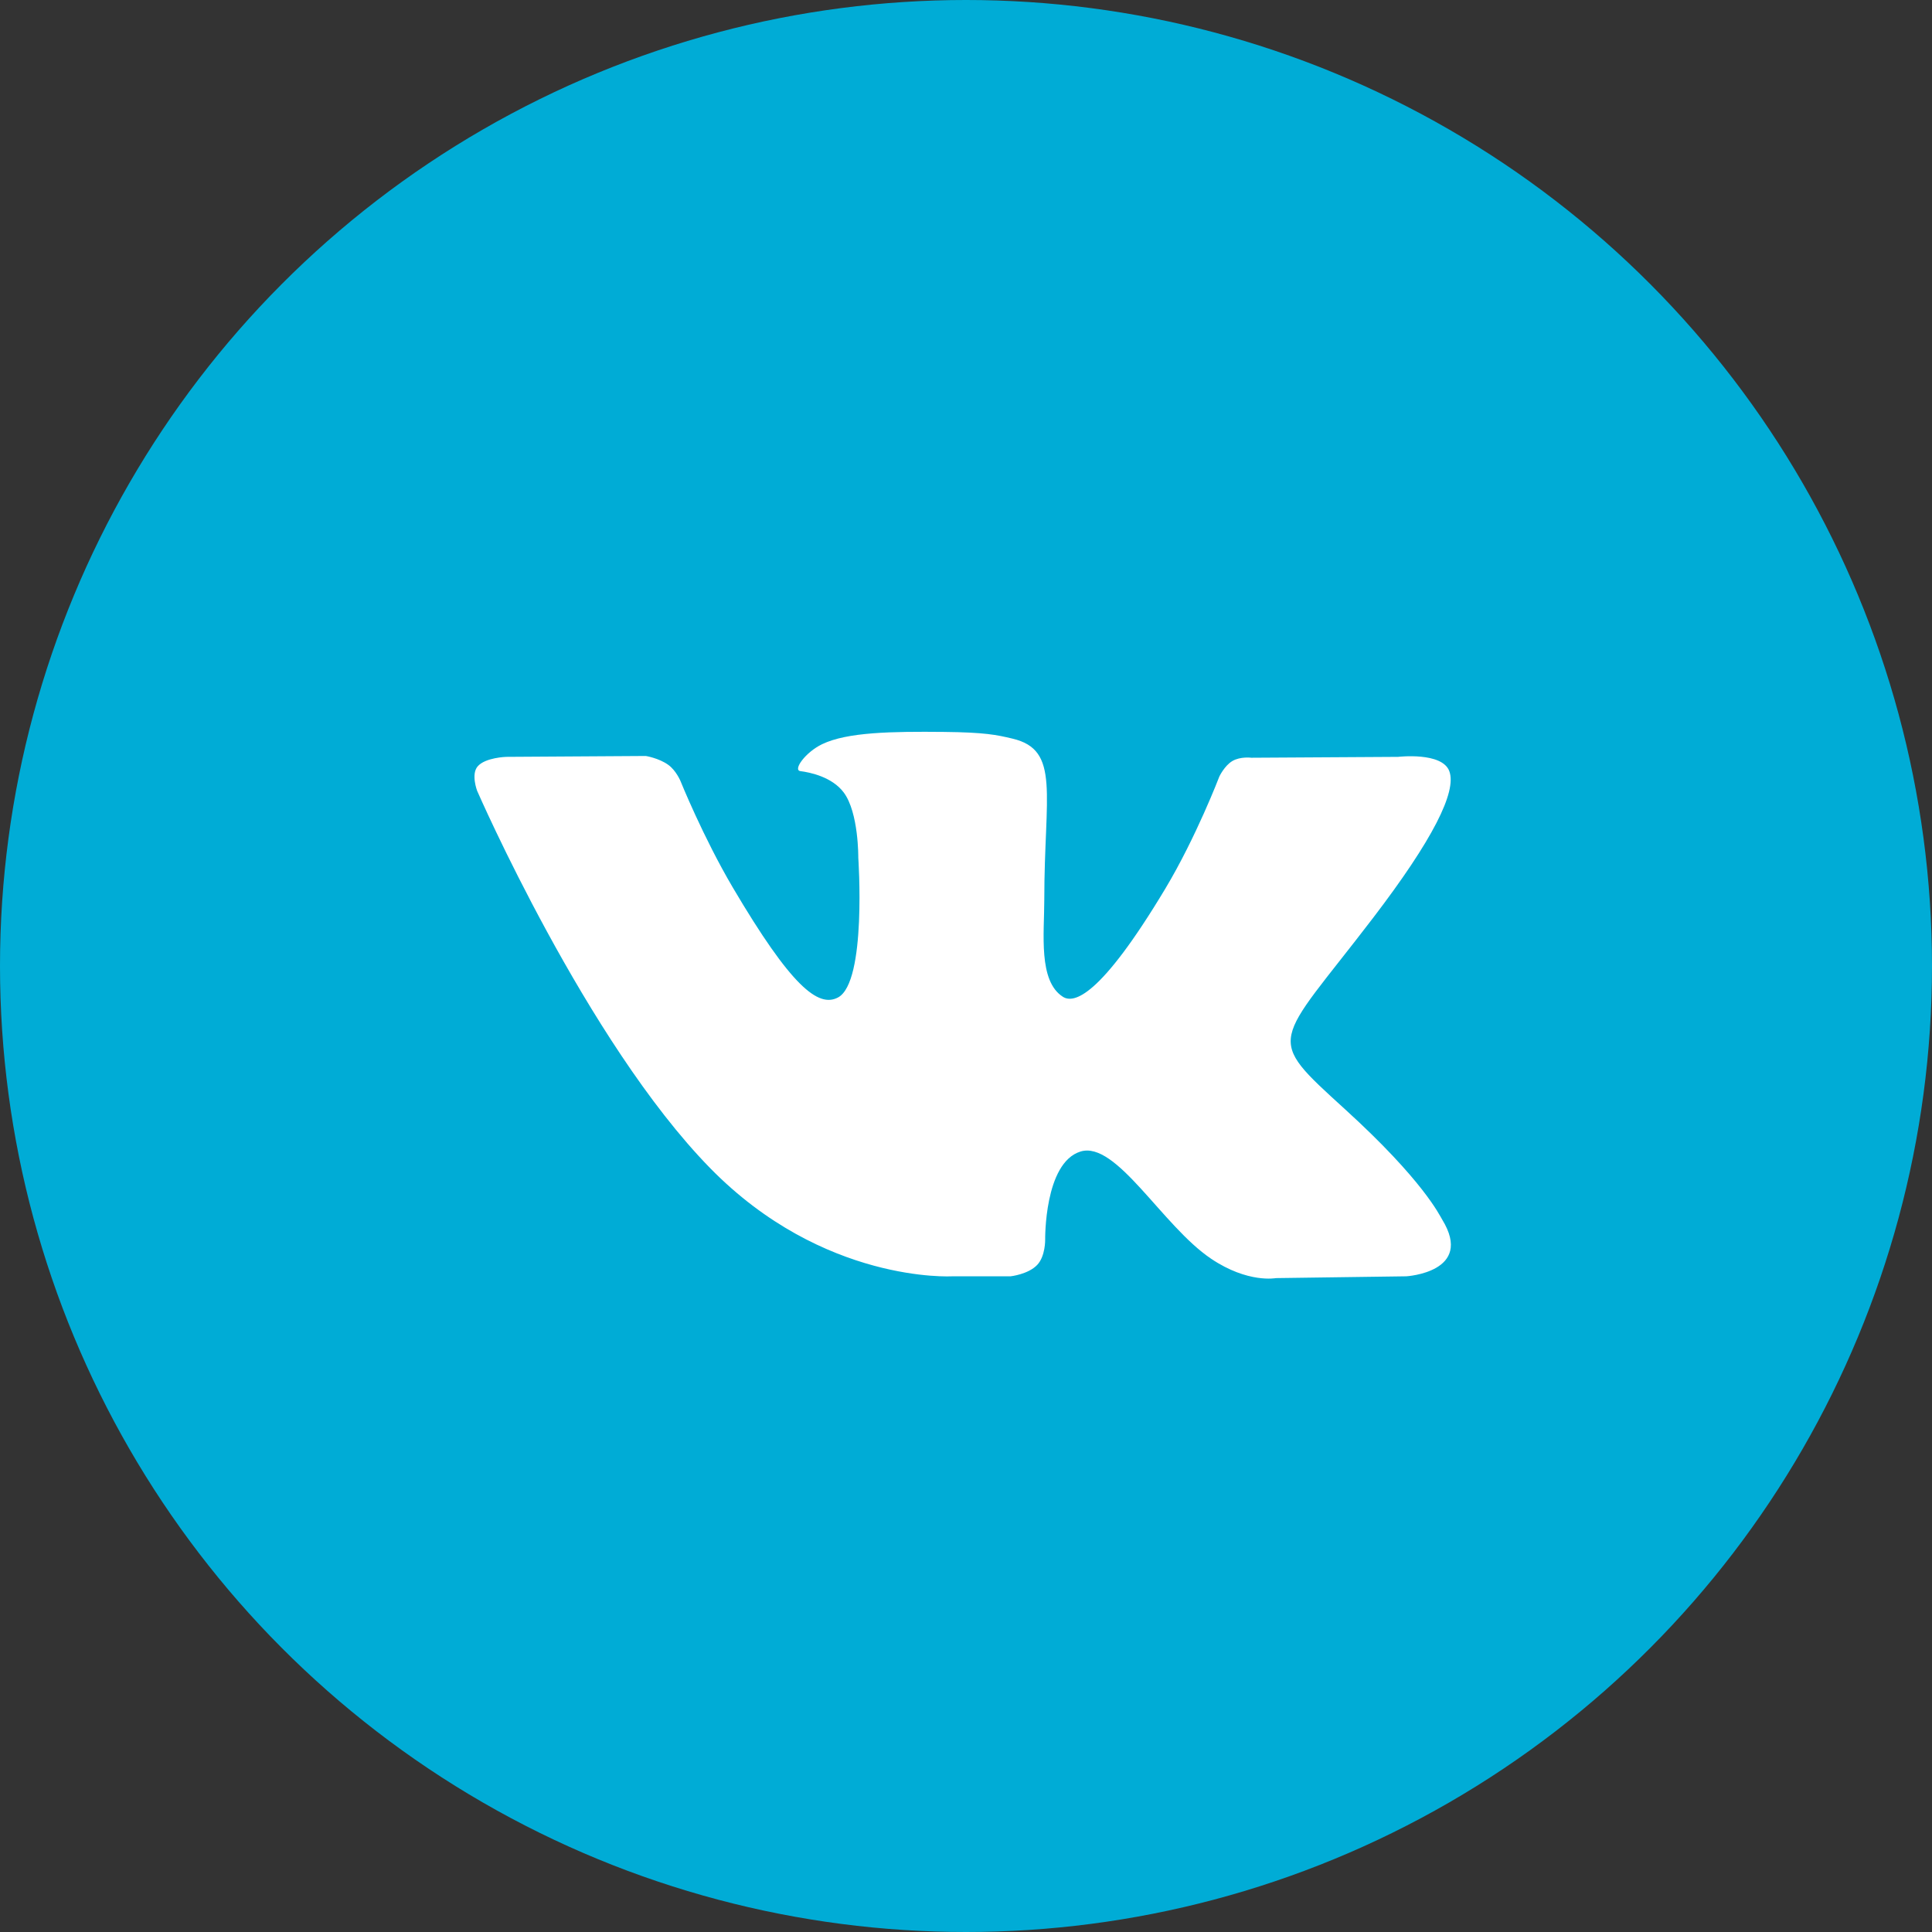 <?xml version="1.0" encoding="UTF-8"?> <svg xmlns="http://www.w3.org/2000/svg" width="44" height="44" viewBox="0 0 44 44" fill="none"><rect x="0" y="0" width="44" height="44" fill="#333333" stroke="none"/><circle cx="22" cy="22" r="22" fill="#00ACD6"></circle><path d="M23.015 29.067C23.015 29.067 23.416 29.024 23.622 28.807C23.81 28.608 23.803 28.234 23.803 28.234C23.803 28.234 23.779 26.484 24.606 26.226C25.422 25.971 26.469 27.918 27.581 28.666C28.421 29.232 29.058 29.108 29.058 29.108L32.028 29.067C32.028 29.067 33.581 28.974 32.845 27.775C32.784 27.676 32.416 26.887 30.637 25.267C28.774 23.57 29.024 23.845 31.267 20.91C32.633 19.123 33.179 18.032 33.008 17.565C32.846 17.119 31.841 17.237 31.841 17.237L28.498 17.257C28.498 17.257 28.25 17.224 28.066 17.332C27.887 17.438 27.77 17.684 27.77 17.684C27.77 17.684 27.242 19.067 26.536 20.244C25.047 22.725 24.452 22.856 24.208 22.702C23.642 22.343 23.783 21.259 23.783 20.489C23.783 18.084 24.155 17.081 23.06 16.822C22.696 16.735 22.429 16.679 21.499 16.669C20.306 16.657 19.296 16.673 18.724 16.948C18.344 17.13 18.05 17.538 18.229 17.562C18.45 17.59 18.951 17.694 19.216 18.049C19.558 18.507 19.547 19.534 19.547 19.534C19.547 19.534 19.743 22.365 19.086 22.716C18.636 22.957 18.018 22.465 16.69 20.214C16.011 19.061 15.497 17.786 15.497 17.786C15.497 17.786 15.398 17.548 15.221 17.42C15.007 17.265 14.708 17.217 14.708 17.217L11.531 17.237C11.531 17.237 11.053 17.25 10.878 17.454C10.723 17.634 10.866 18.009 10.866 18.009C10.866 18.009 13.354 23.722 16.171 26.601C18.754 29.24 21.686 29.067 21.686 29.067H23.015Z" fill="white"></path></svg> 